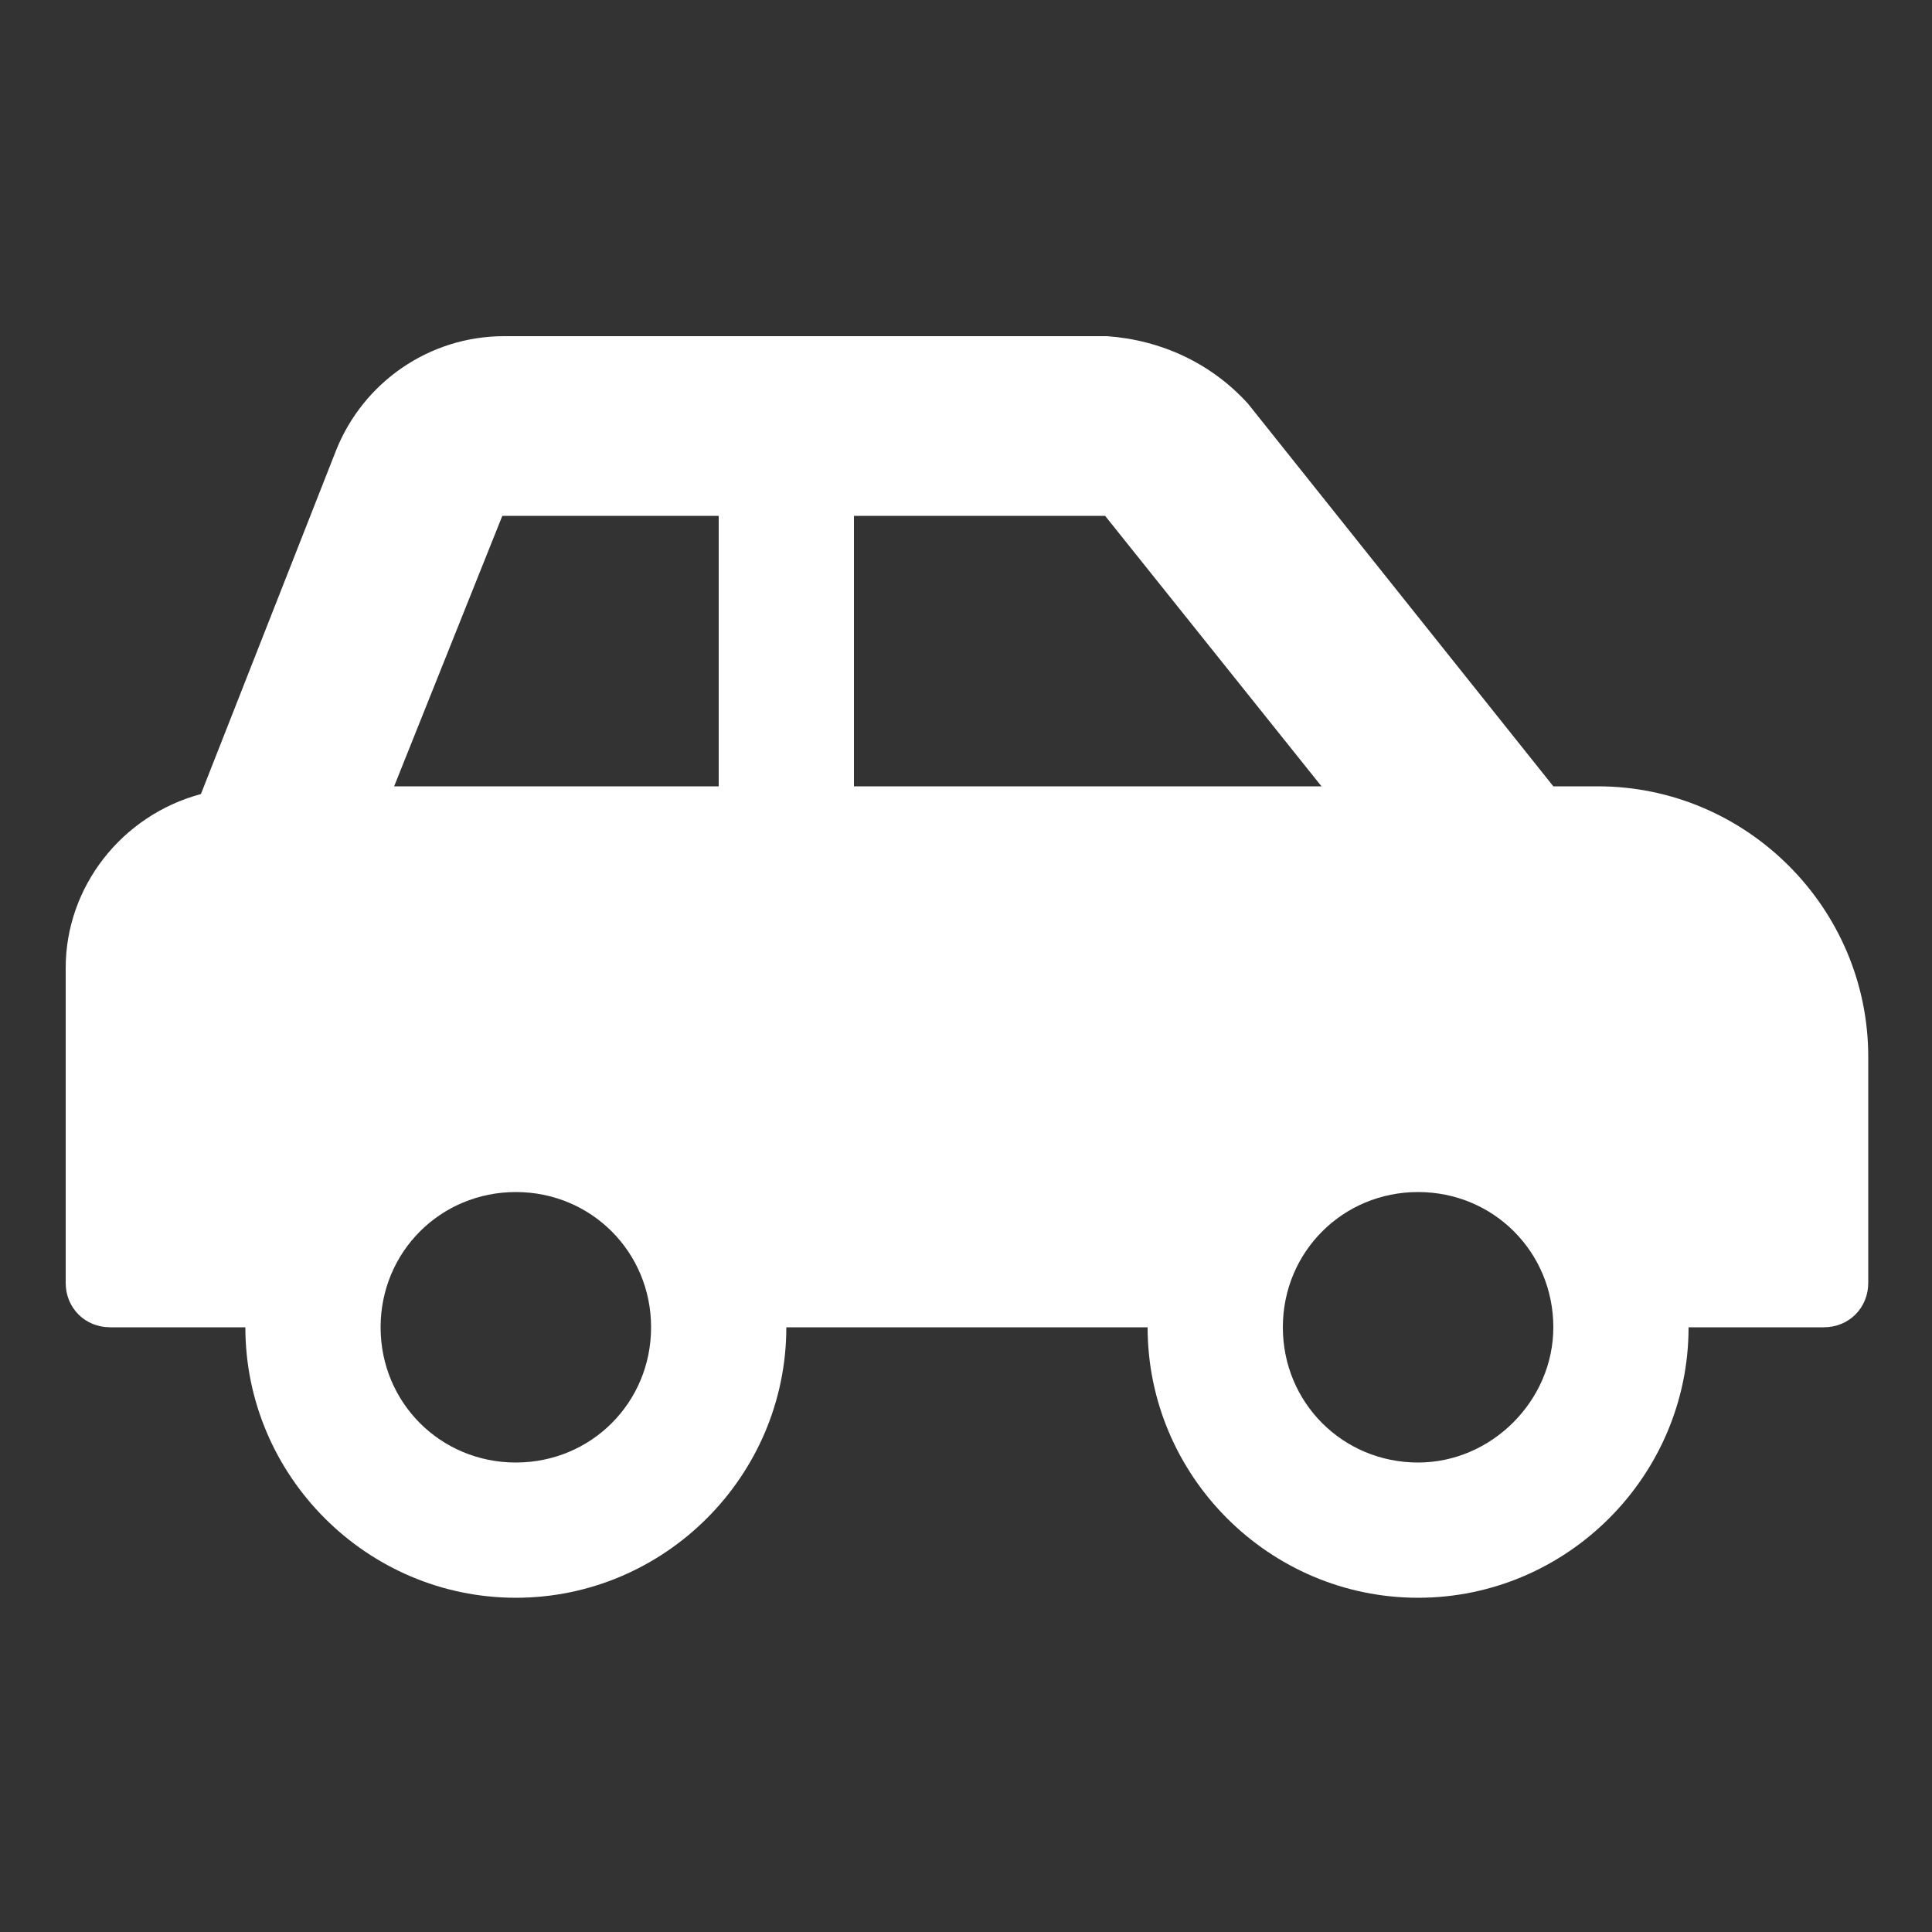 <?xml version="1.0" encoding="UTF-8"?> <svg xmlns="http://www.w3.org/2000/svg" id="_レイヤー_1" data-name="レイヤー_1" version="1.1" viewBox="0 0 100 100"><rect x="0" y="0" width="100" height="100" fill="#333333" stroke="none"/><defs><style> .st0 { fill: #fff; } </style></defs><path class="st0" d="M96.7,54.7v11.7c0,1.3-1,2.3-2.3,2.3h-7c0,7.7-6.3,14-14,14s-14-6.3-14-14h-18.7c0,7.7-6.3,14-14,14s-14-6.3-14-14h-7c-1.3,0-2.3-1-2.3-2.3h0v-16.3c0-4.2,2.9-7.9,7-9l7-17.8c1.4-3.5,4.8-5.9,8.7-5.9h31.2c2.8.2,5.4,1.4,7.3,3.5l15.8,19.8h2.3c7.7,0,14,6.3,14,14h0ZM33.7,68.7c0-3.9-3.1-7-7-7s-7,3.1-7,7,3.1,7,7,7,7-3.1,7-7h0ZM37.2,26.7h-11.2l-5.6,14h16.8v-14ZM68.4,40.7l-11.2-14h-13v14h24.2ZM80.4,68.7c0-3.9-3.1-7-7-7s-7,3.1-7,7,3.1,7,7,7c3.8,0,7-3.2,7-7h0Z"></path></svg> 